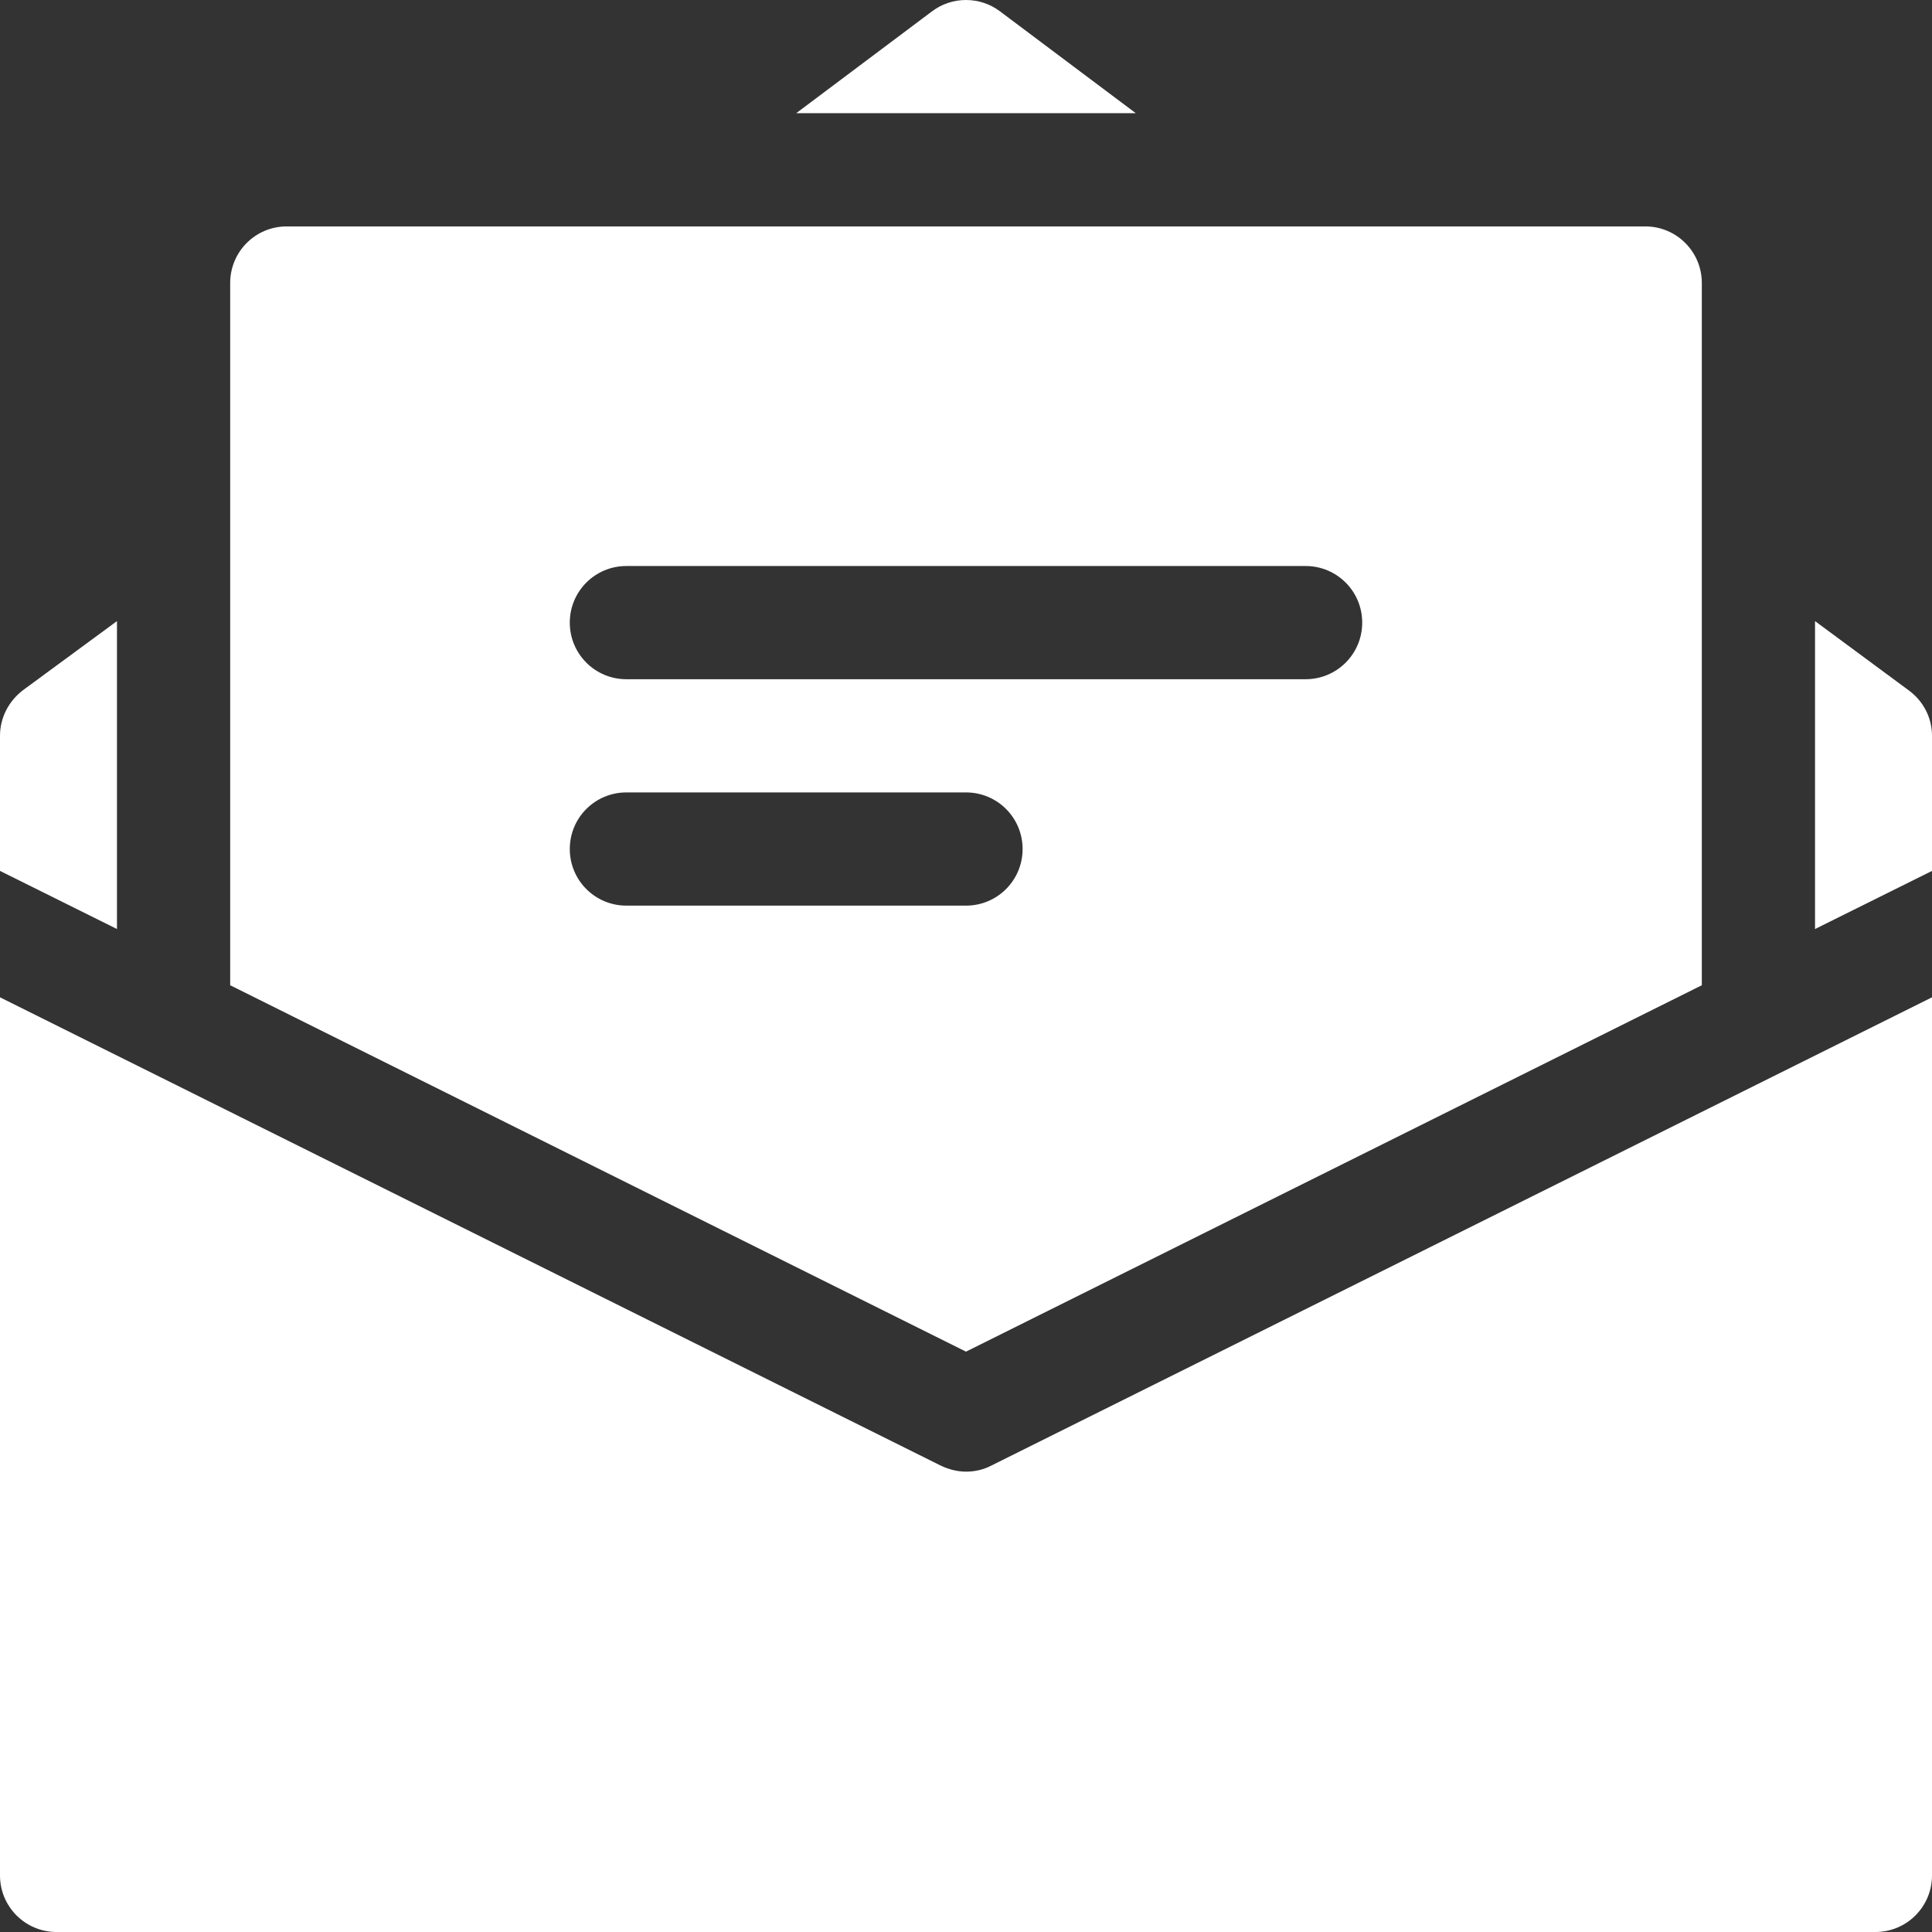 <?xml version="1.0" encoding="UTF-8"?> <svg xmlns="http://www.w3.org/2000/svg" xmlns:xlink="http://www.w3.org/1999/xlink" version="1.1" id="Layer_1" x="0px" y="0px" viewBox="0 0 512 512" style="enable-background:new 0 0 512 512;" xml:space="preserve"><rect x="0" y="0" width="512" height="512" fill="#333333" stroke="none"/> <style type="text/css"> .st0{fill:#FFFFFF;} </style> <g> <path class="st0" d="M6.1,182.9L31,164.6v81.6L0,230.8V195C0,190.2,2.3,185.8,6.1,182.9z M512,195v35.8l-31,15.4v-81.6l24.9,18.4 C509.7,185.8,512,190.2,512,195z M512,264.3V497c0,8.3-6.7,15-15,15H15c-8.3,0-15-6.7-15-15V264.3l249.3,124.1 c2.1,1,4.4,1.6,6.7,1.6s4.6-0.5,6.7-1.6L512,264.3z M301,30h-90l36-27c5.3-4,12.7-4,18,0L301,30z"></path> <path class="st0" d="M436,60H76c-8.3,0-15,6.7-15,15v186.1l195,97.1l195-97.1V75C451,66.7,444.3,60,436,60z M256,240h-90 c-8.3,0-15-6.7-15-15s6.7-15,15-15h90c8.3,0,15,6.7,15,15S264.3,240,256,240z M346,180H166c-8.3,0-15-6.7-15-15s6.7-15,15-15h180 c8.3,0,15,6.7,15,15S354.3,180,346,180z"></path> </g> </svg> 